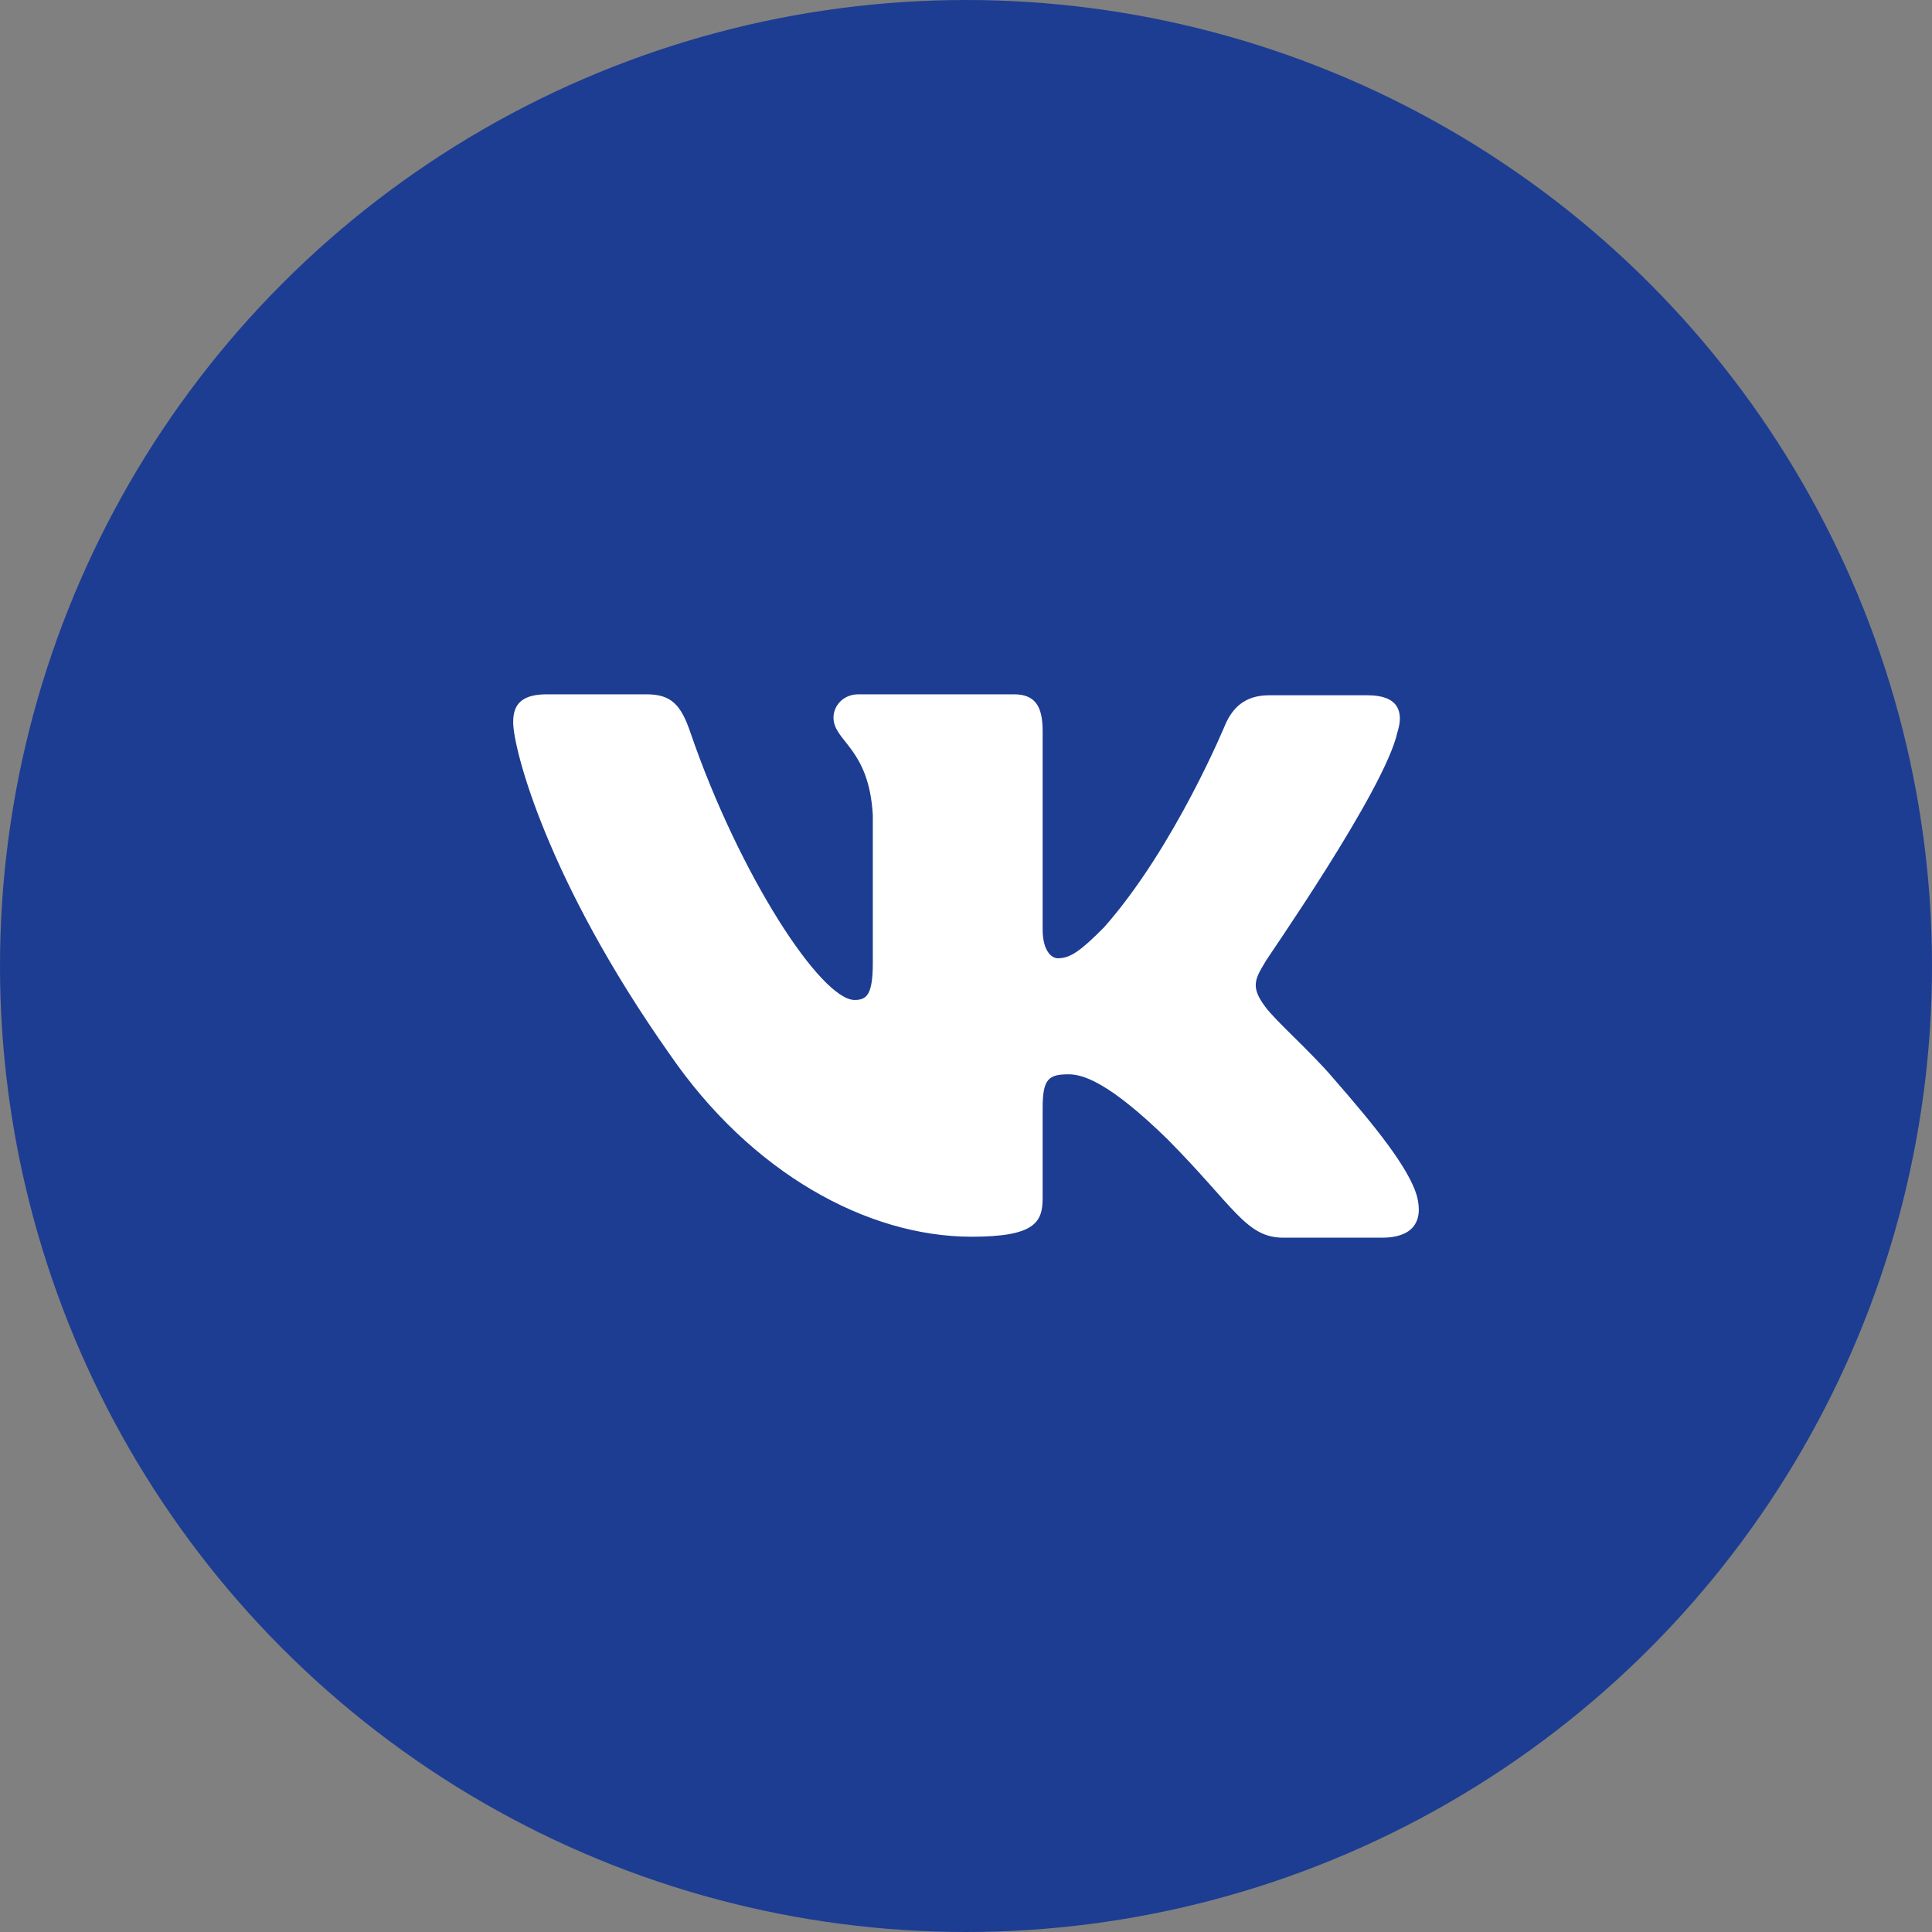 <?xml version="1.0" encoding="UTF-8"?> <svg xmlns="http://www.w3.org/2000/svg" width="48" height="48" viewBox="0 0 48 48" fill="none"><rect x="0" y="0" width="48" height="48" fill="#808080" stroke="none"/><circle cx="24" cy="24" r="24" fill="#1D3D92"></circle><path fill-rule="evenodd" clip-rule="evenodd" d="M34.72 18.188C34.887 17.659 34.72 17.274 33.982 17.274H31.527C30.908 17.274 30.622 17.611 30.455 17.971C30.455 17.971 29.192 21.046 27.429 23.04C26.857 23.616 26.595 23.808 26.285 23.808C26.118 23.808 25.904 23.616 25.904 23.088V18.163C25.904 17.538 25.713 17.25 25.189 17.25H21.328C20.947 17.25 20.708 17.538 20.708 17.827C20.708 18.427 21.59 18.571 21.685 20.253V23.906C21.685 24.699 21.545 24.844 21.233 24.844C20.399 24.844 18.373 21.745 17.158 18.214C16.922 17.514 16.682 17.25 16.062 17.25H13.584C12.869 17.25 12.75 17.586 12.75 17.947C12.75 18.595 13.584 21.862 16.634 26.186C18.66 29.139 21.543 30.726 24.14 30.726C25.713 30.726 25.904 30.366 25.904 29.765V27.531C25.904 26.811 26.047 26.691 26.547 26.691C26.904 26.691 27.548 26.882 29.002 28.3C30.669 29.981 30.955 30.75 31.885 30.75H34.339C35.054 30.75 35.388 30.39 35.197 29.693C34.983 28.996 34.172 27.988 33.124 26.787C32.552 26.114 31.694 25.37 31.432 25.009C31.075 24.529 31.17 24.337 31.432 23.904C31.408 23.904 34.411 19.628 34.72 18.186" fill="white"></path></svg> 